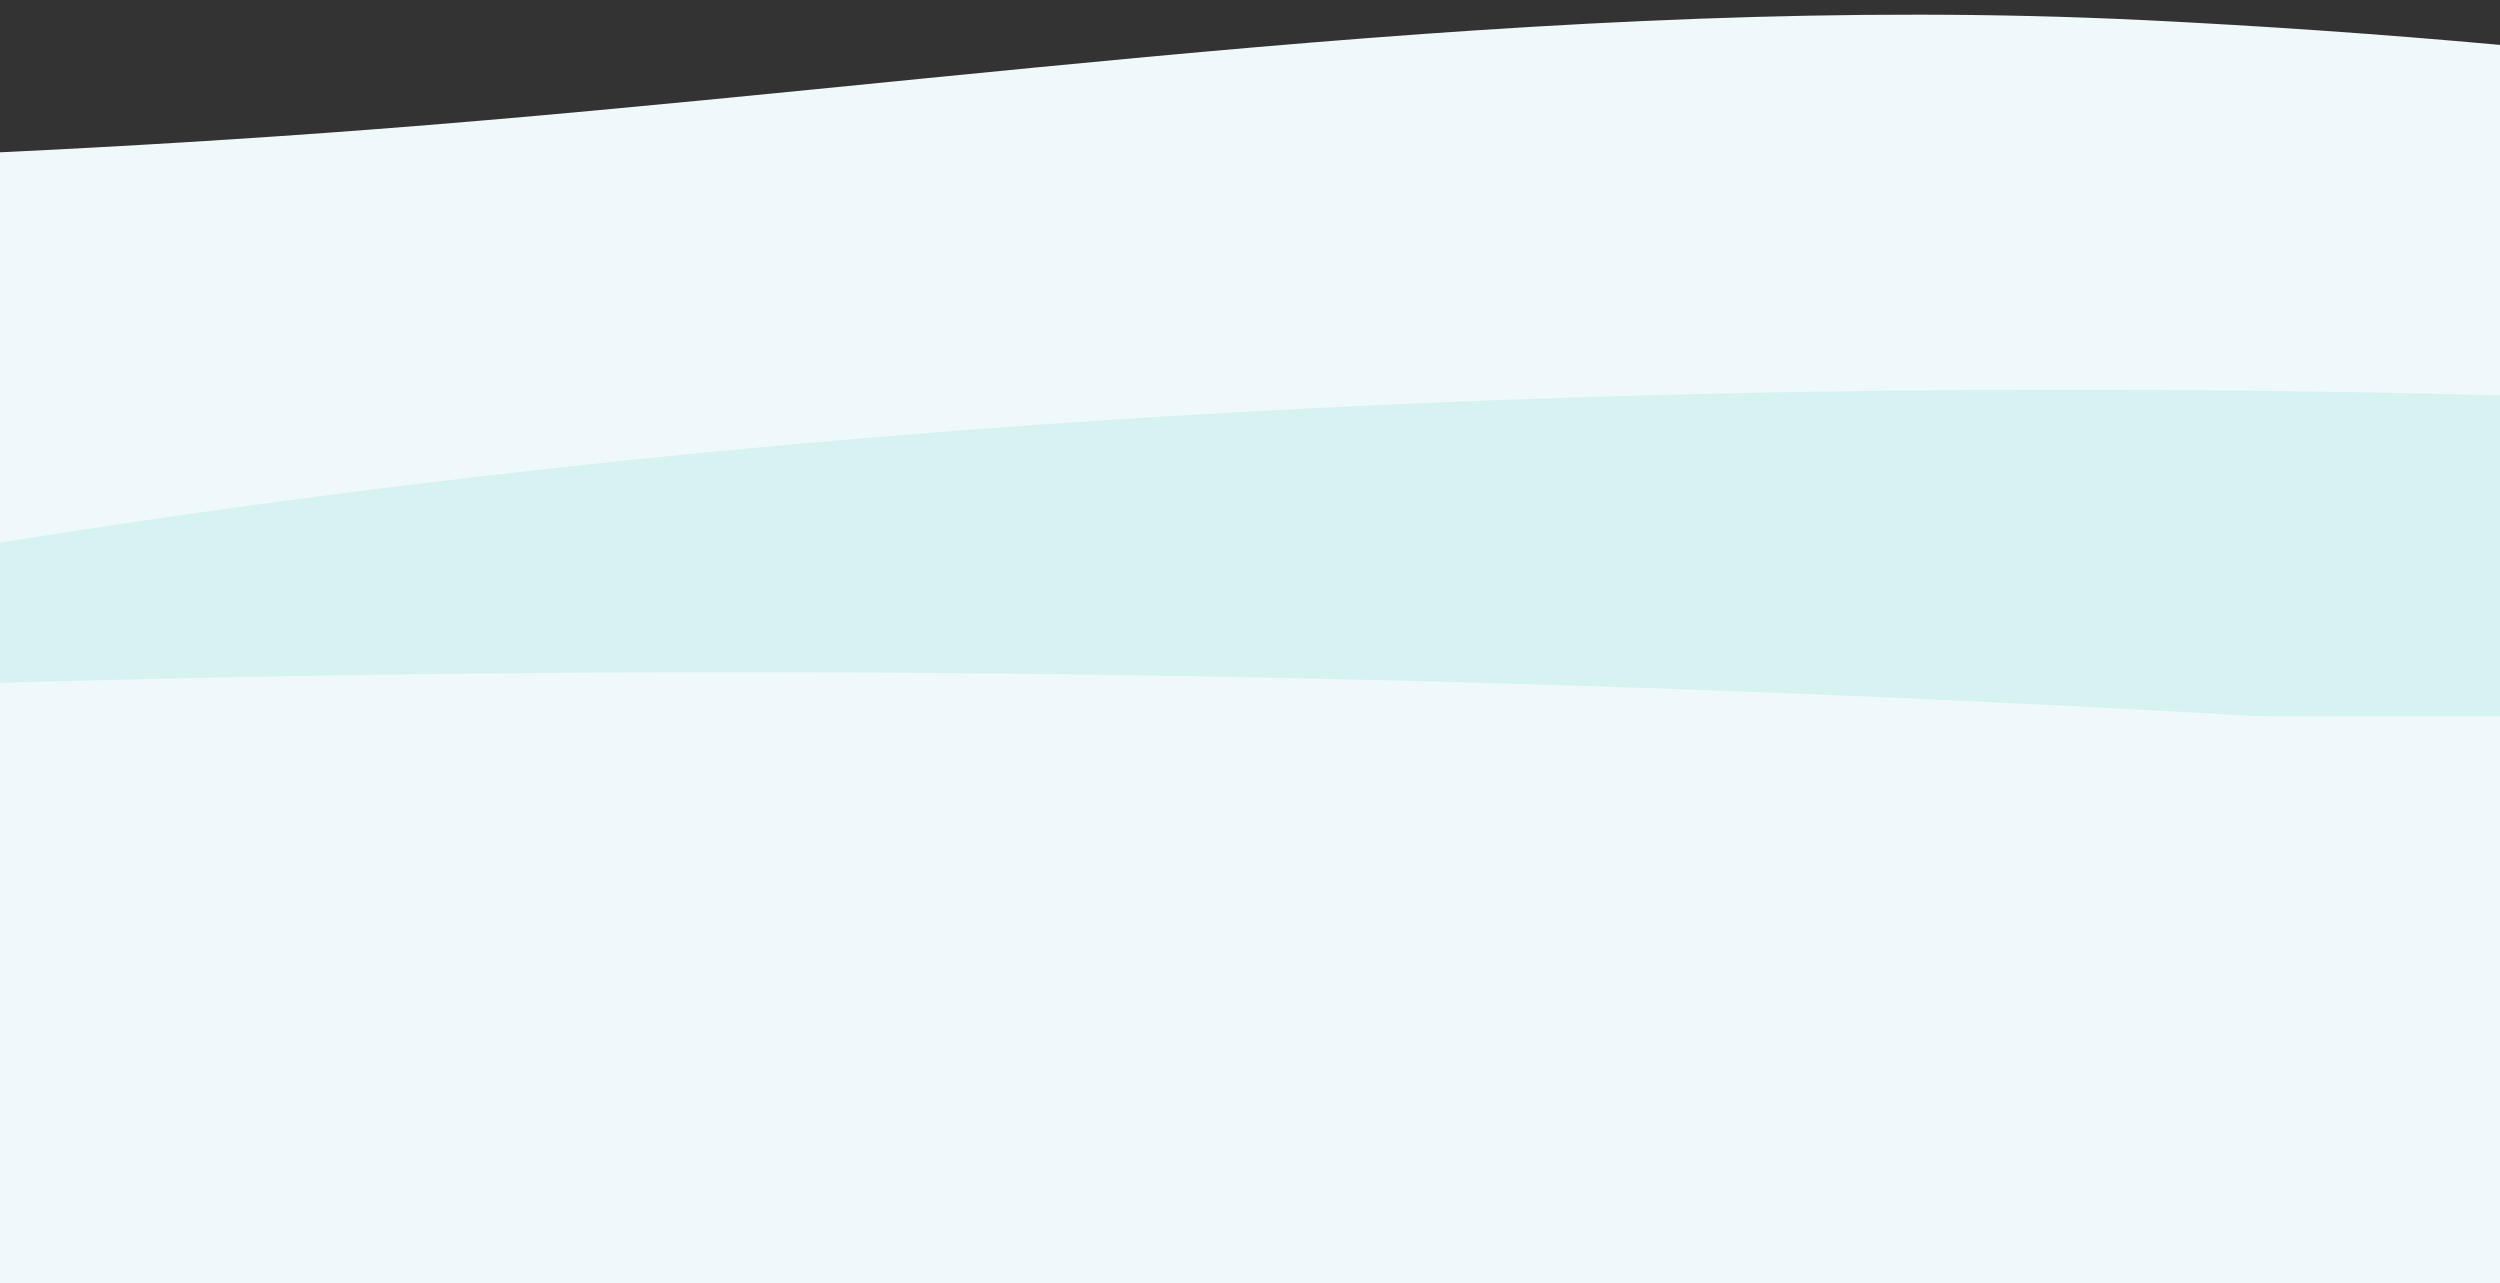 <svg xmlns="http://www.w3.org/2000/svg" viewBox="0 0 1023.31 525.22">
  <rect x="0" y="0" width="1023.31" height="525.22" fill="#333333" stroke="none"/>
  <path d="M1023.31,18.38c-48.85-4.43-97.78-7.83-146.77-10.19C634.78-3.48,393.89,34.54,152.65,52.96c-50.85,3.88-101.74,6.96-152.65,9.38v250.88h1023.31V18.38Z" style="fill: #eff9fb;"/>
  <path d="M0,222.14v71.08h1023.31v-131.4c-321.13-8.3-676.19,4.42-1023.31,60.32Z" style="fill: #d6f2f1;"/>
  <path d="M1023.31,304.72v-6.24c-29.44-1.43-59.58-3.04-90.47-4.84C575.6,272.83,259.55,271.94,0,279.52v245.7h1023.31v-220.5h0Z" style="fill: #eff9fb;"/>
</svg>